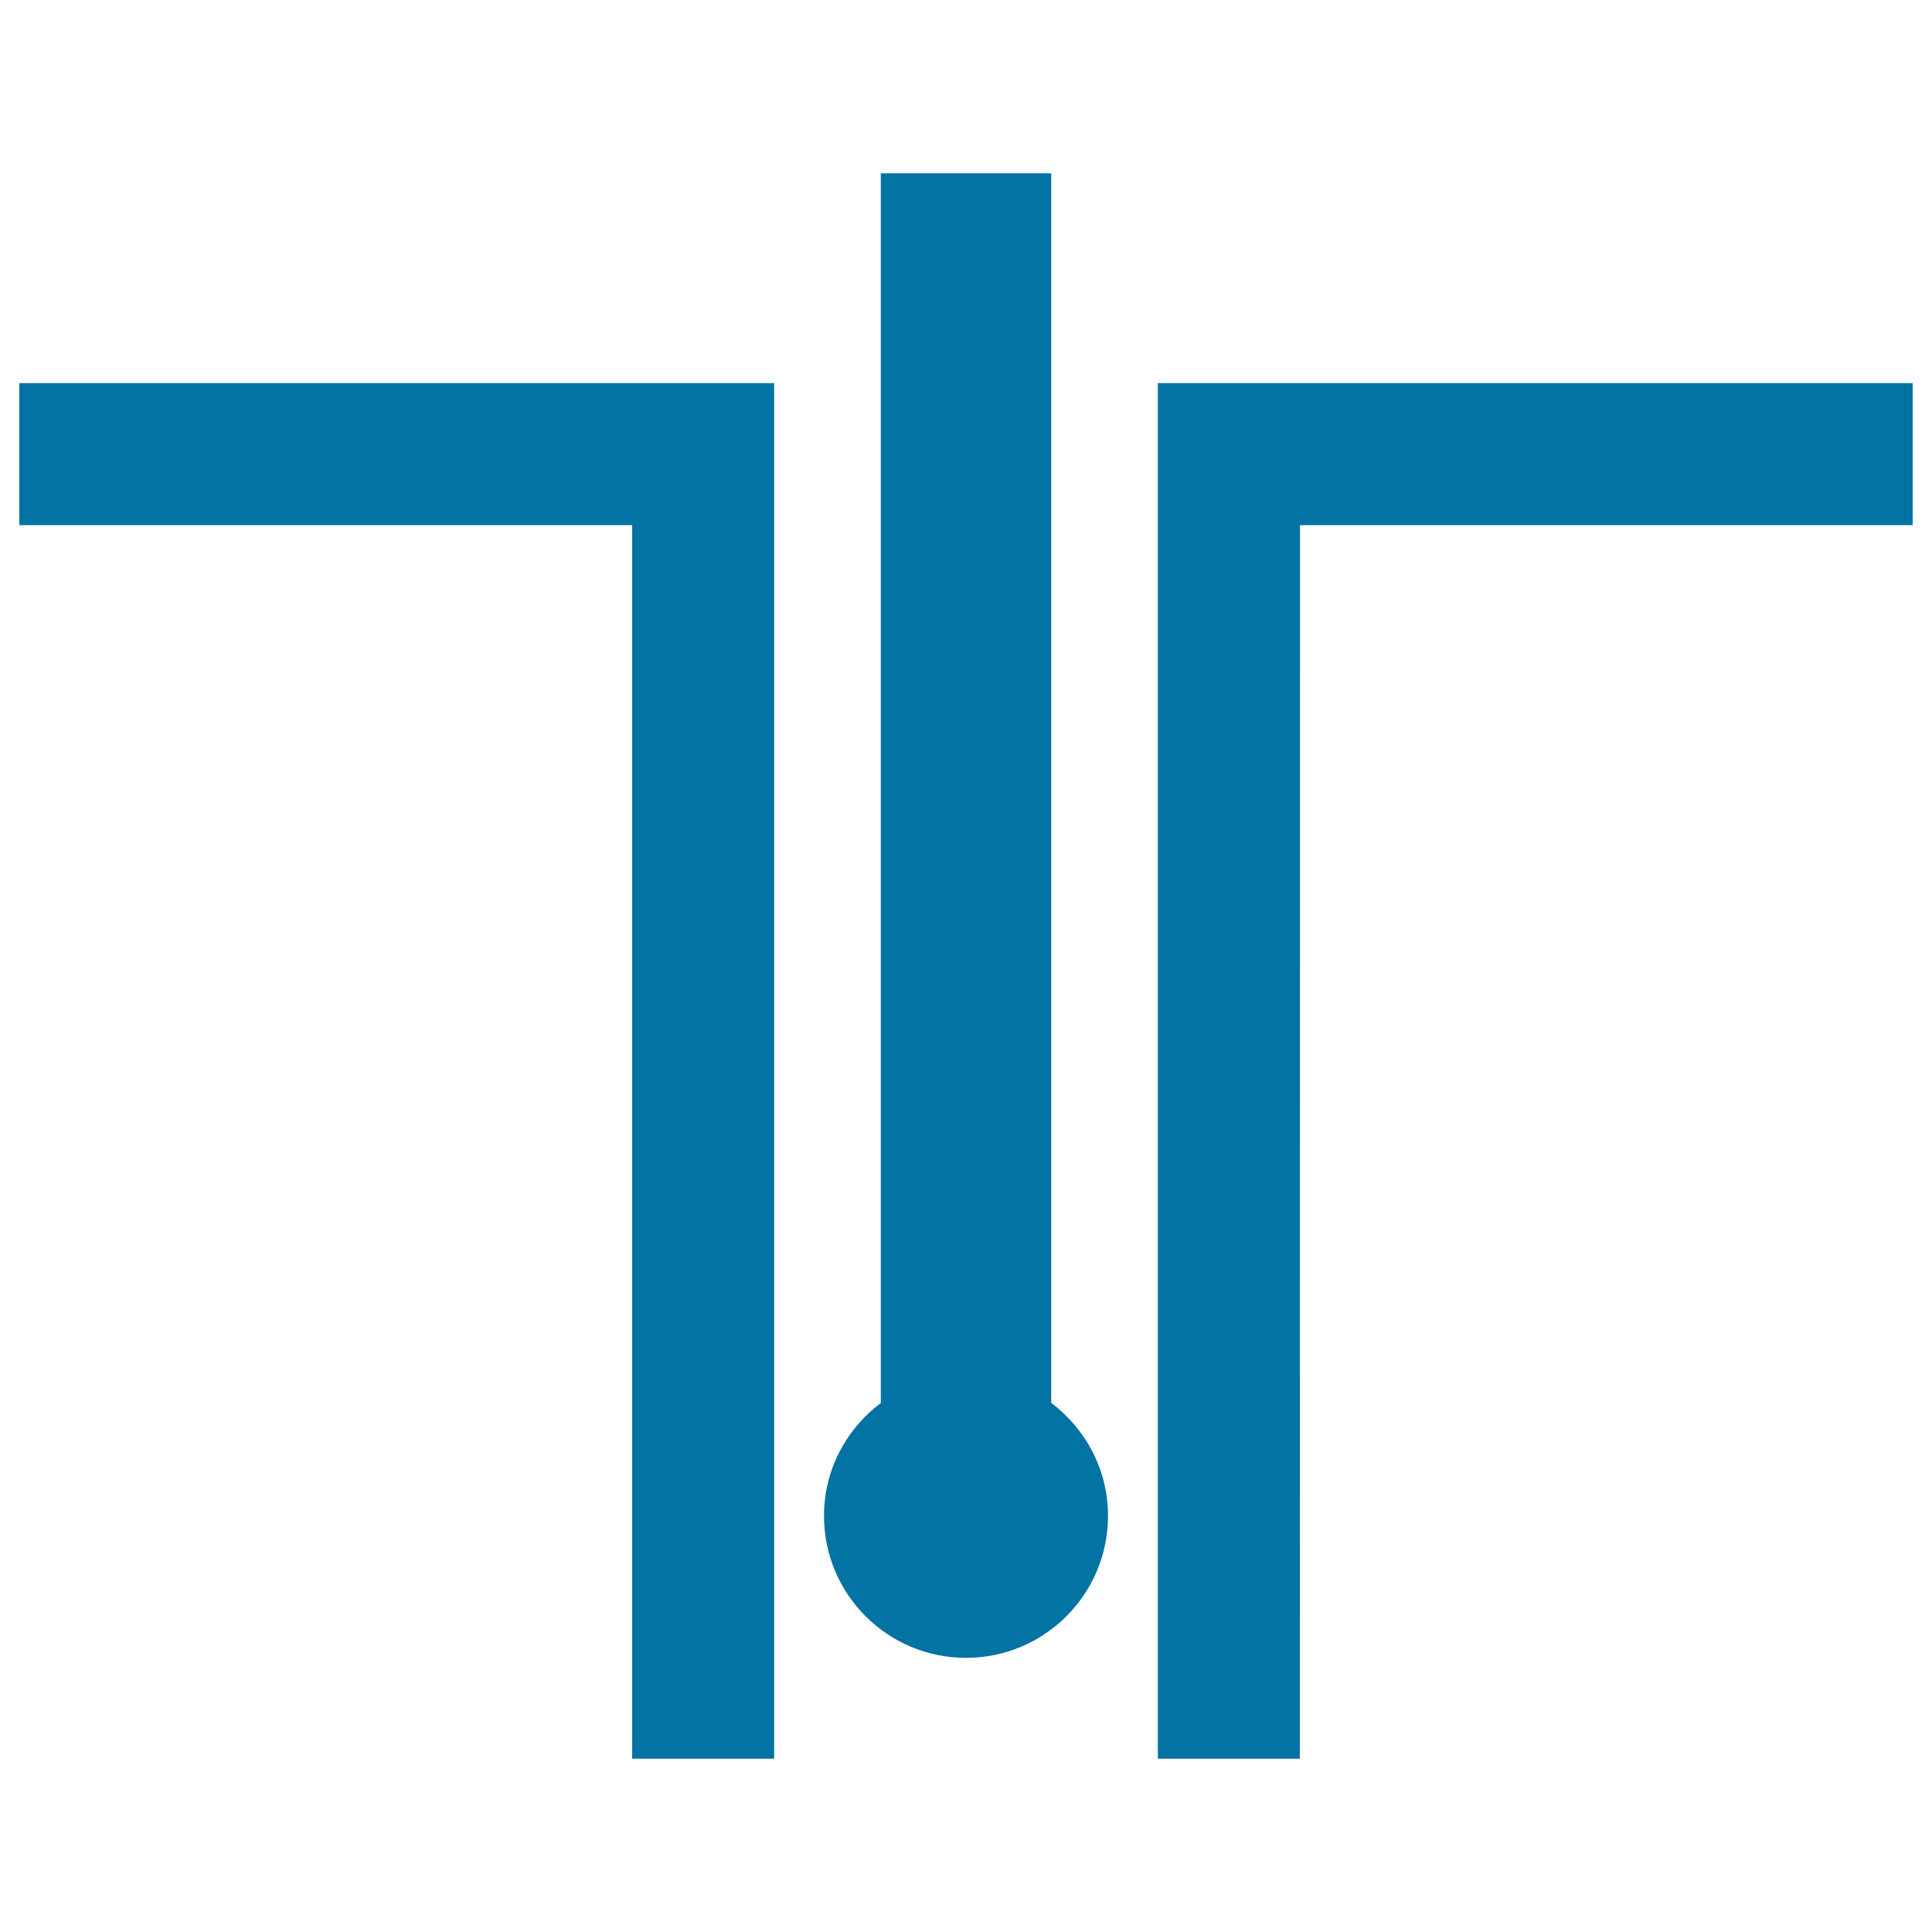 <svg xmlns="http://www.w3.org/2000/svg" viewBox="0 0 1000 1000" style="fill:#0273a2">
<title>Various Lines SVG icon</title>
<g><path d="M573.5,784.6c0,40.6-32.9,73.5-73.5,73.5c-40.6,0-73.5-32.9-73.5-73.5c0-23.9,11.6-45.1,29.4-58.4V89.7h88.2v636.4C561.9,739.6,573.5,760.6,573.5,784.6z M400.7,198.3H10v73.5h317.2v638.5h73.5V198.3z M672.9,271.8H990v-73.5H599.3v712h73.5L672.9,271.8L672.9,271.8z"/></g>
</svg>
